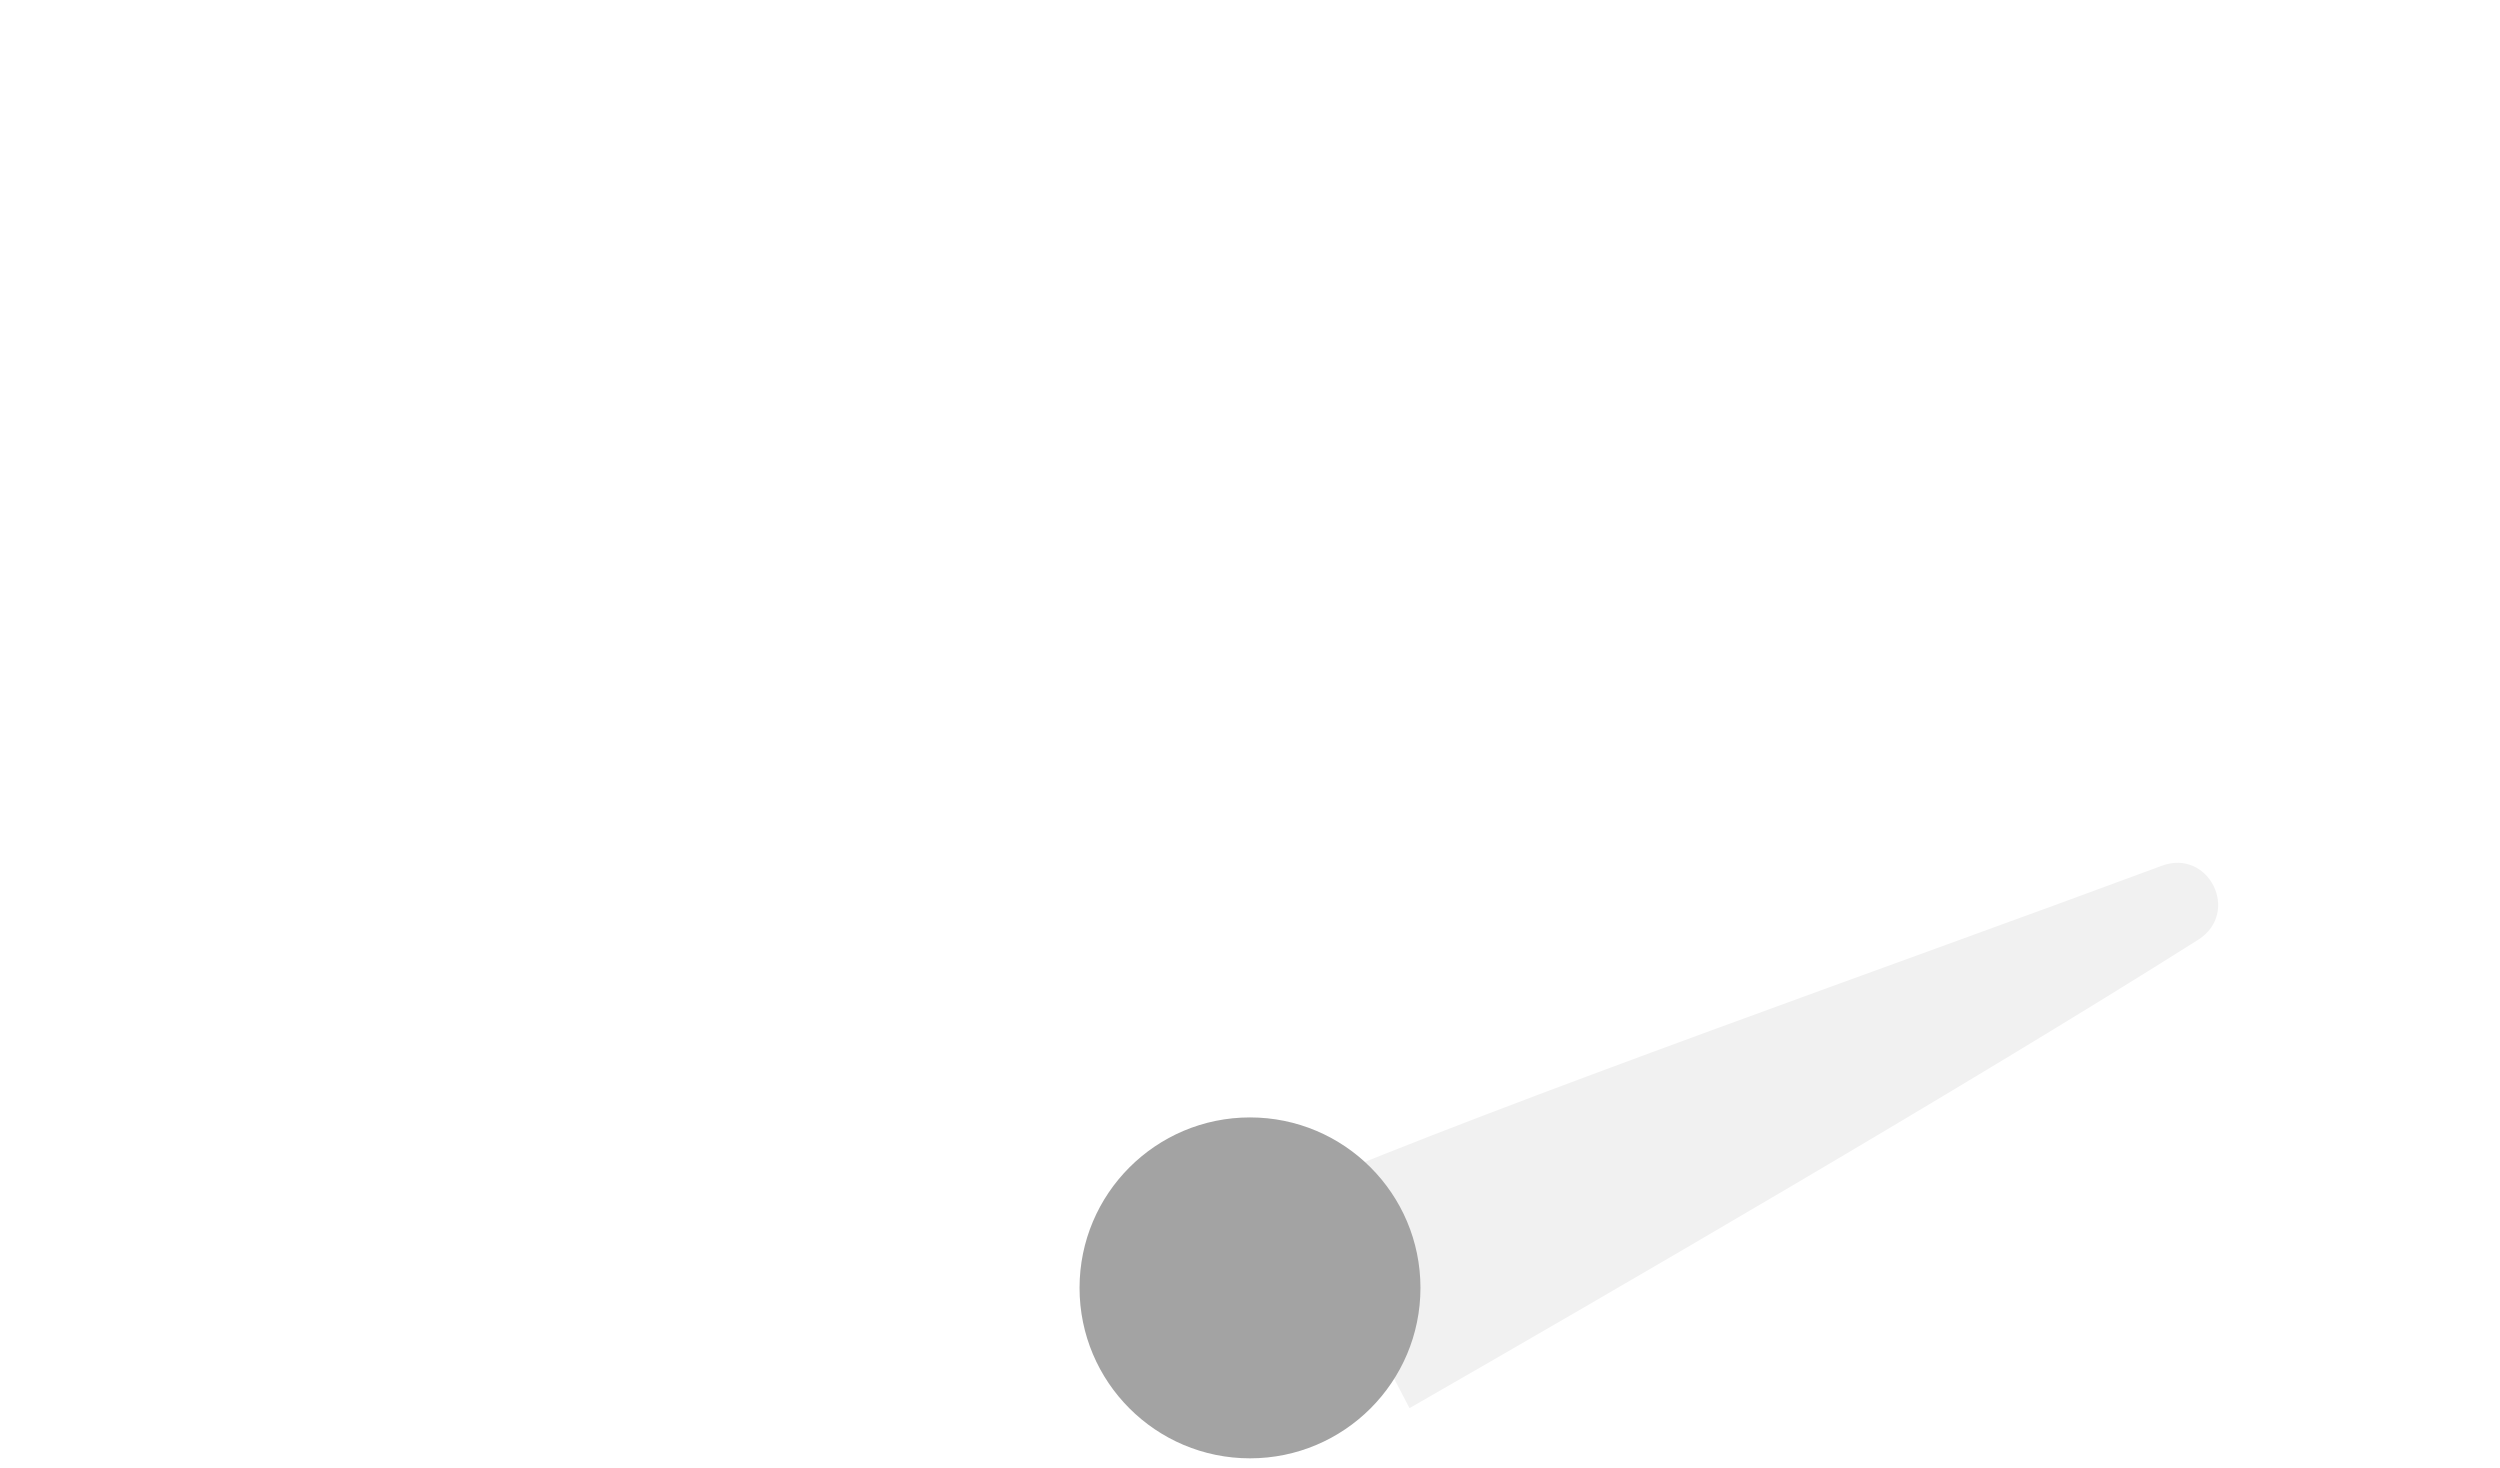 <svg width="264" height="155" viewBox="0 0 264 155" fill="none" xmlns="http://www.w3.org/2000/svg">
<path d="M84 83.126C71.583 95.524 63.913 112.571 63.913 131.442C63.913 133.949 61.859 136 59.348 136H4.565C2.054 136 0 133.949 0 131.442C0 94.977 14.837 61.976 38.804 38L84 83.126Z" fill="white" fill-opacity="0.2"/>
<path d="M132 0V7.831V50.602V63.152C113.219 63.152 96.252 70.73 83.912 83L39 38.342C62.862 14.66 95.707 0 132 0Z" fill="white" fill-opacity="0.4"/>
<path d="M225 38.342L180.088 83C167.748 70.73 150.781 63.152 132 63.152V0C168.293 0 201.138 14.66 225 38.342Z" fill="white" fill-opacity="0.6"/>
<path d="M264 131.442C264 133.949 261.946 136 259.435 136H204.652C202.141 136 200.087 133.949 200.087 131.442C200.087 112.571 192.417 95.524 180 83.126L225.196 38C249.163 61.976 264 94.977 264 131.442Z" fill="white"/>
<g filter="url(#filter0_d_1_341)">
<path d="M144.844 144.7C165.586 132.792 203.545 110.778 228.14 95.23C232.626 92.359 229.246 85.587 224.294 87.422C196.969 97.579 154.882 112.336 132.845 121.699L144.844 144.7Z" fill="#F1F1F1"/>
</g>
<path d="M132 154C141.941 154 150 145.941 150 136C150 126.059 141.941 118 132 118C122.059 118 114 126.059 114 136C114 145.941 122.059 154 132 154Z" fill="#A3A3A3"/>
<defs>
<filter id="filter0_d_1_341" x="130.845" y="85.111" width="109.393" height="69.588" filterUnits="userSpaceOnUse" color-interpolation-filters="sRGB">
<feFlood flood-opacity="0" result="BackgroundImageFix"/>
<feColorMatrix in="SourceAlpha" type="matrix" values="0 0 0 0 0 0 0 0 0 0 0 0 0 0 0 0 0 0 127 0" result="hardAlpha"/>
<feOffset dx="4" dy="4"/>
<feGaussianBlur stdDeviation="3"/>
<feComposite in2="hardAlpha" operator="out"/>
<feColorMatrix type="matrix" values="0 0 0 0 0 0 0 0 0 0 0 0 0 0 0 0 0 0 0.4 0"/>
<feBlend mode="normal" in2="BackgroundImageFix" result="effect1_dropShadow_1_341"/>
<feBlend mode="normal" in="SourceGraphic" in2="effect1_dropShadow_1_341" result="shape"/>
</filter>
</defs>
</svg>
